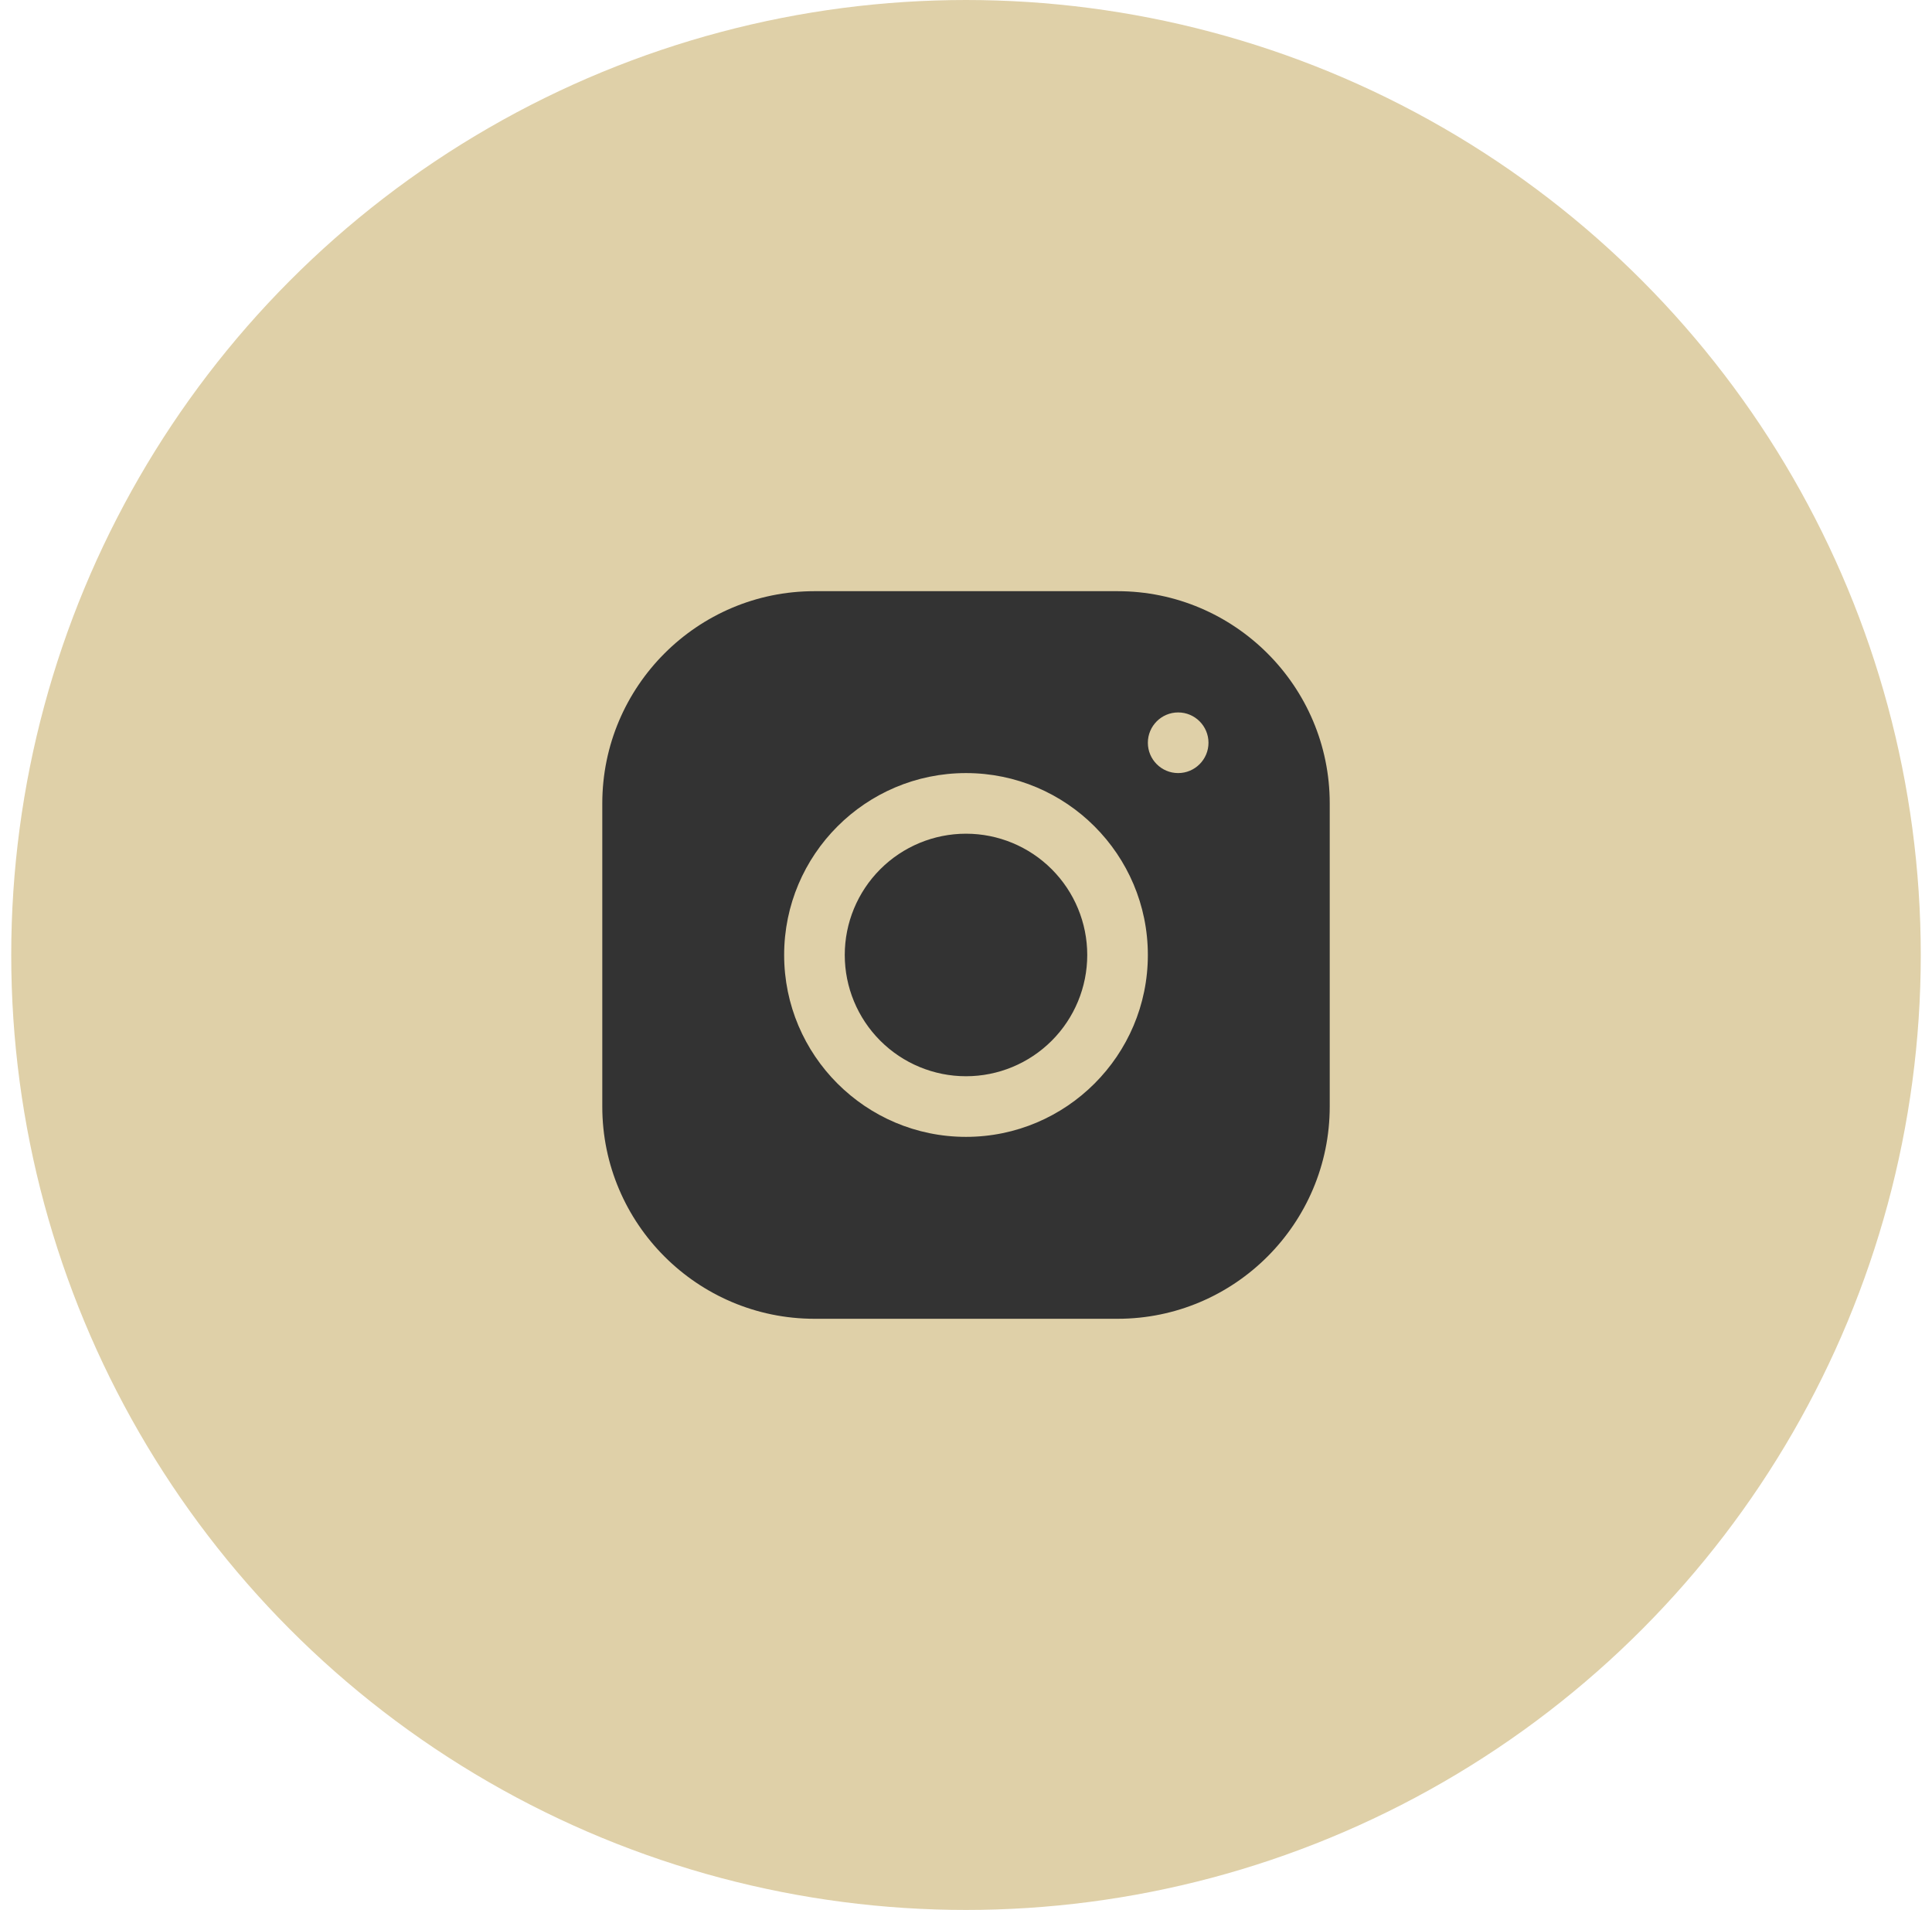 <svg width="86" height="85" viewBox="0 0 86 85" fill="none" xmlns="http://www.w3.org/2000/svg">
<circle cx="43" cy="42.5" r="42.5" fill="#DFD0A8"/>
<path d="M36.251 26.31C31.045 26.31 26.81 30.549 26.81 35.757V49.249C26.81 54.455 31.049 58.691 36.257 58.691H49.749C54.955 58.691 59.191 54.451 59.191 49.243V35.751C59.191 30.545 54.951 26.31 49.743 26.31H36.251ZM52.444 31.706C53.189 31.706 53.794 32.311 53.794 33.056C53.794 33.8 53.189 34.405 52.444 34.405C51.7 34.405 51.095 33.8 51.095 33.056C51.095 32.311 51.7 31.706 52.444 31.706ZM43 34.405C47.465 34.405 51.095 38.035 51.095 42.5C51.095 46.965 47.465 50.595 43 50.595C38.535 50.595 34.905 46.965 34.905 42.5C34.905 38.035 38.535 34.405 43 34.405ZM43 37.103C41.569 37.103 40.196 37.672 39.184 38.684C38.172 39.696 37.603 41.069 37.603 42.5C37.603 43.931 38.172 45.304 39.184 46.316C40.196 47.328 41.569 47.897 43 47.897C44.431 47.897 45.804 47.328 46.816 46.316C47.828 45.304 48.397 43.931 48.397 42.5C48.397 41.069 47.828 39.696 46.816 38.684C45.804 37.672 44.431 37.103 43 37.103Z" fill="#333333"/>
</svg>
